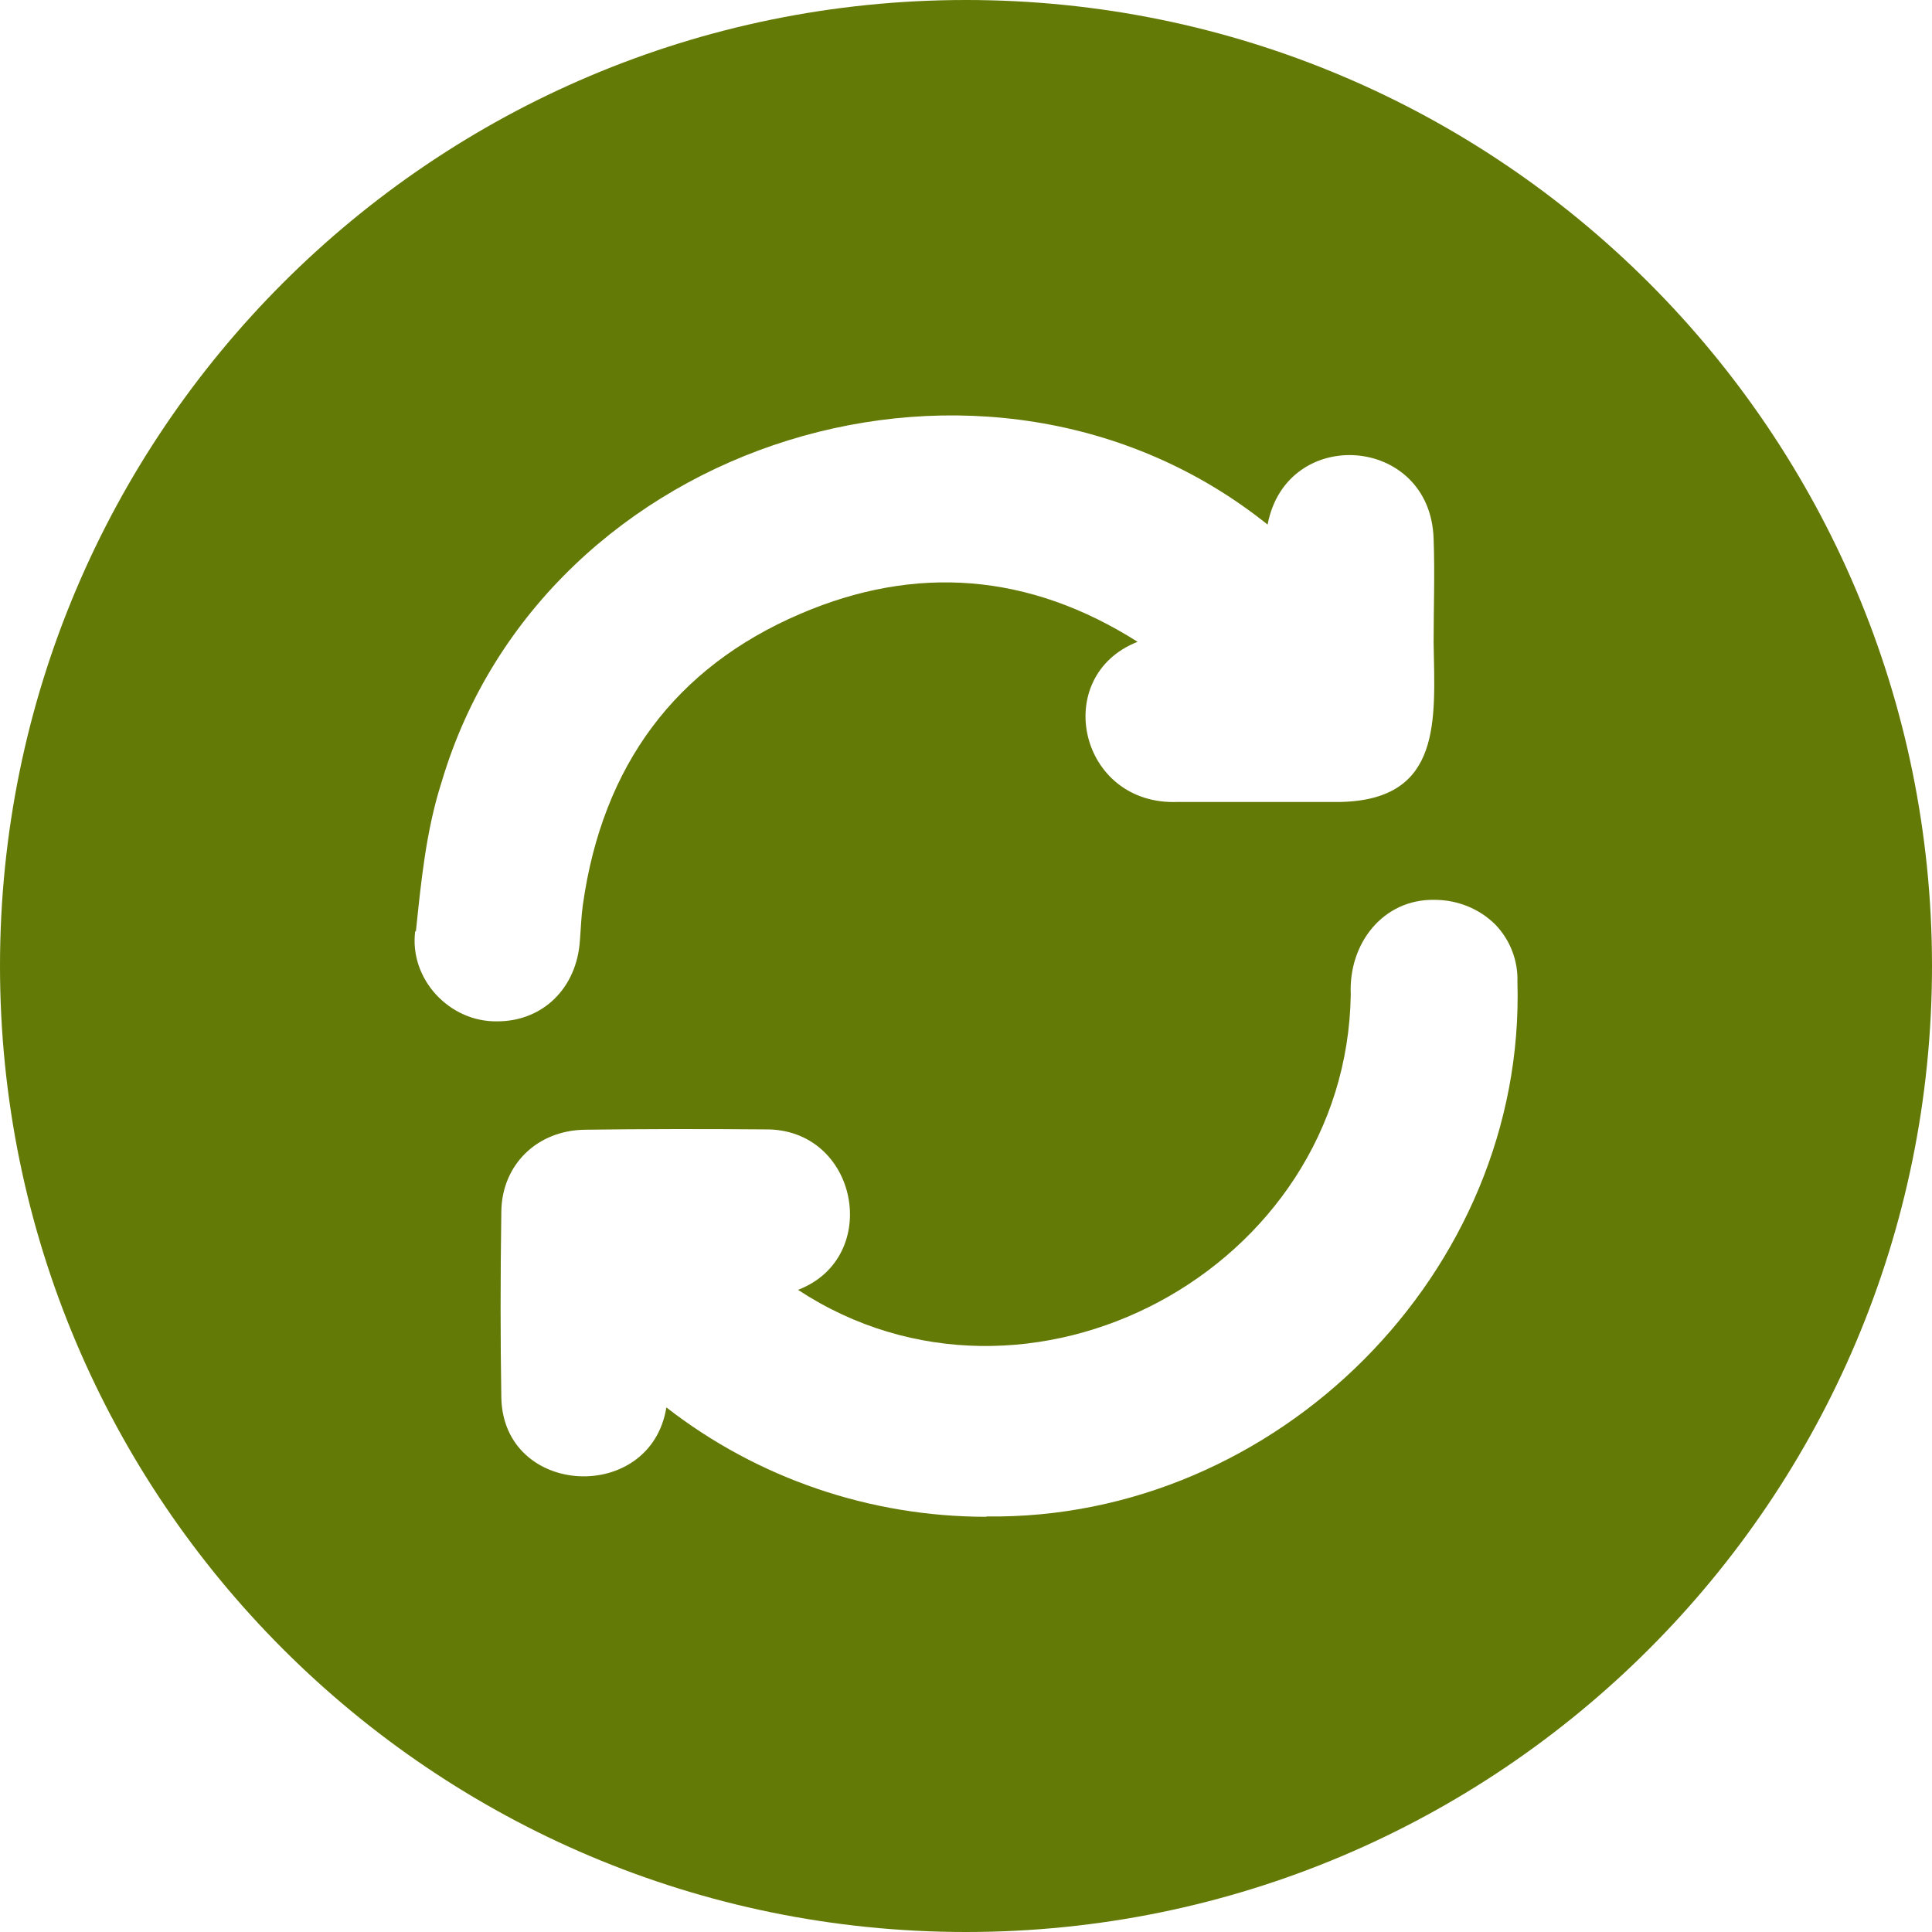 <?xml version="1.0" encoding="UTF-8"?> <svg xmlns="http://www.w3.org/2000/svg" id="Layer_2" viewBox="0 0 59 59"><defs><style> .cls-1 { fill: #637a06; } </style></defs><g id="Layer_1-2" data-name="Layer_1"><g id="Layer_2-2" data-name="Layer_2"><g id="refresh"><path class="cls-1" d="M29.5,0C13.21,0,0,13.21,0,29.5s13.21,29.5,29.5,29.5,29.5-13.21,29.5-29.5S45.79,0,29.5,0ZM12.7,28.45c.16-1.53.31-3.09.79-4.58,3.12-10.5,16.7-14.68,25.22-7.85.58-3.05,4.97-2.73,5.07.43.04,1.07,0,2.11,0,3.17.04,2.36.27,4.79-2.82,4.87-1.65,0-3.19,0-4.98,0-3.03.13-3.91-3.84-1.24-4.89-3.31-2.1-6.78-2.37-10.31-.85-3.8,1.63-6.03,4.62-6.63,8.88-.05.35-.06.72-.09,1.08-.09,1.46-1.13,2.48-2.52,2.48-1.46.03-2.7-1.29-2.51-2.76h0ZM30.12,46.32c-3.54,0-6.98-1.17-9.77-3.34-.48,2.96-4.97,2.74-5.04-.29-.03-1.81-.03-3.68,0-5.7.02-1.42,1.09-2.47,2.55-2.49.87-.01,1.78-.02,2.73-.02.88,0,1.78,0,2.76.01,2.86-.05,3.61,3.91,1.02,4.9,7,4.6,16.76-.61,16.88-9.03-.07-1.55.99-2.91,2.56-2.88.7,0,1.37.27,1.86.76.45.47.69,1.1.67,1.74.26,8.87-7.35,16.45-16.21,16.33h0Z"></path></g></g></g></svg> 
